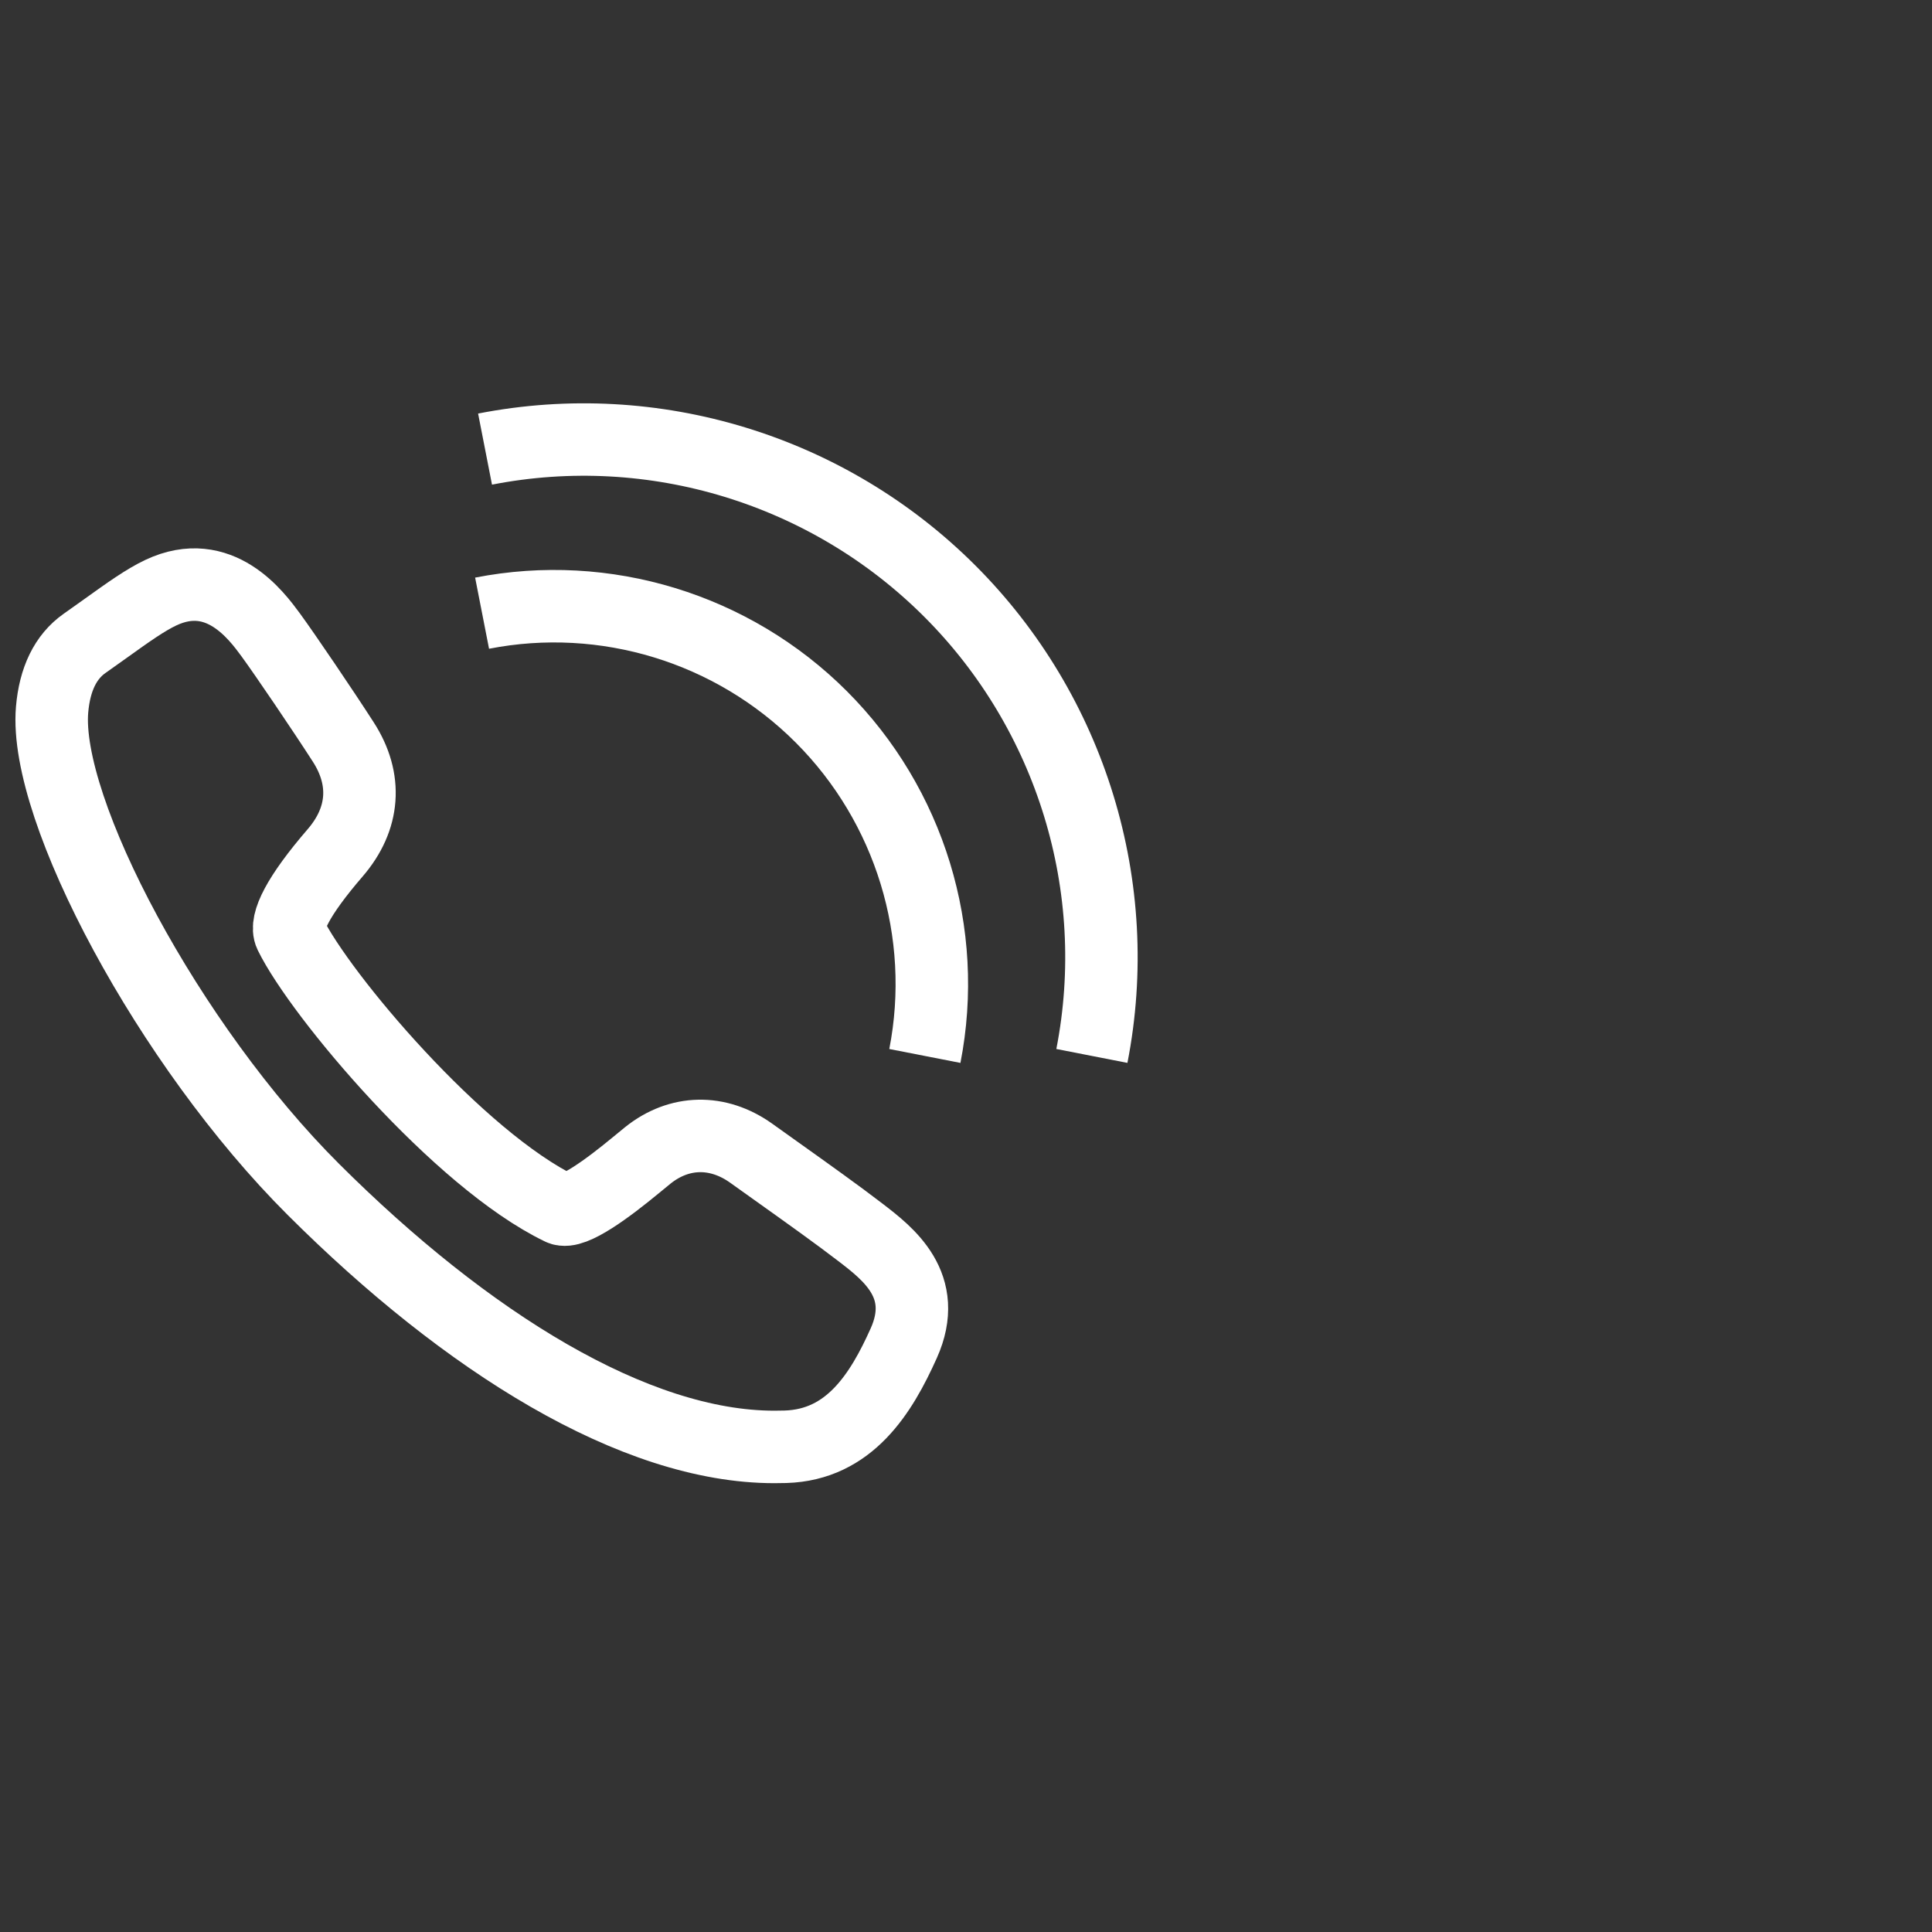 <?xml version="1.0" encoding="UTF-8"?>
<svg width="100px" height="100px" viewBox="0 0 100 100" version="1.1" xmlns="http://www.w3.org/2000/svg" xmlns:xlink="http://www.w3.org/1999/xlink">
    <rect x="0" y="0" width="100" height="100" fill="#333333" stroke="none"/>
    <!-- Generator: Sketch 52.4 (67378) - http://www.bohemiancoding.com/sketch -->
    <title>7</title>
    <desc>Created with Sketch.</desc>
    <g id="7" stroke="none" stroke-width="1" fill="none" fill-rule="evenodd">
        <rect id="Rectangle" x="-20.167" y="-1.166" width="100.001" height="100.001"></rect>
        <path d="M40.079,74.893 C32.84,74.893 24.149,69.474 16.217,61.56 C8.75,54.113 2.256,41.92 2.696,36.733 C2.832,35.147 3.395,33.994 4.373,33.304 L5.437,32.548 C6.646,31.681 7.52,31.057 8.326,30.676 C11.36,29.245 13.283,31.871 14.01,32.859 C14.741,33.857 16.708,36.758 17.766,38.402 C19.017,40.34 18.868,42.38 17.346,44.144 C15.429,46.366 14.737,47.764 15.029,48.361 C16.565,51.5 23.747,60.031 29.021,62.57 C29.638,62.872 31.51,61.468 32.924,60.3 L33.533,59.801 C35.157,58.501 37.157,58.46 38.882,59.69 L40.153,60.597 C41.853,61.808 43.367,62.889 44.539,63.79 C45.97,64.889 48.118,66.536 46.778,69.524 C45.614,72.12 43.974,74.787 40.652,74.885 C40.46,74.889 40.269,74.893 40.079,74.893" id="Path" stroke="#FFFFFF" stroke-width="3.752"></path>
        <path d="M22.777,28.868 C27.746,36.253 36.103,40.68 44.987,40.68 C53.871,40.68 62.228,36.253 67.197,28.868 C62.228,36.253 53.871,40.68 44.987,40.68 C36.103,40.68 27.746,36.253 22.777,28.868 Z" id="Path" stroke="#FFFFFF" stroke-width="3.749" stroke-linecap="round" transform="translate(44.987, 34.774) rotate(-135) translate(-44.987, -34.774) "></path>
        <path d="M23.253,35.839 C26.879,41.228 32.976,44.459 39.459,44.459 C45.941,44.459 52.039,41.228 55.664,35.839 C52.039,41.228 45.941,44.459 39.459,44.459 C32.976,44.459 26.879,41.228 23.253,35.839 Z" id="Path" stroke="#FFFFFF" stroke-width="3.752" stroke-linecap="round" transform="translate(39.459, 40.149) rotate(-135) translate(-39.459, -40.149) "></path>
    </g>
</svg>